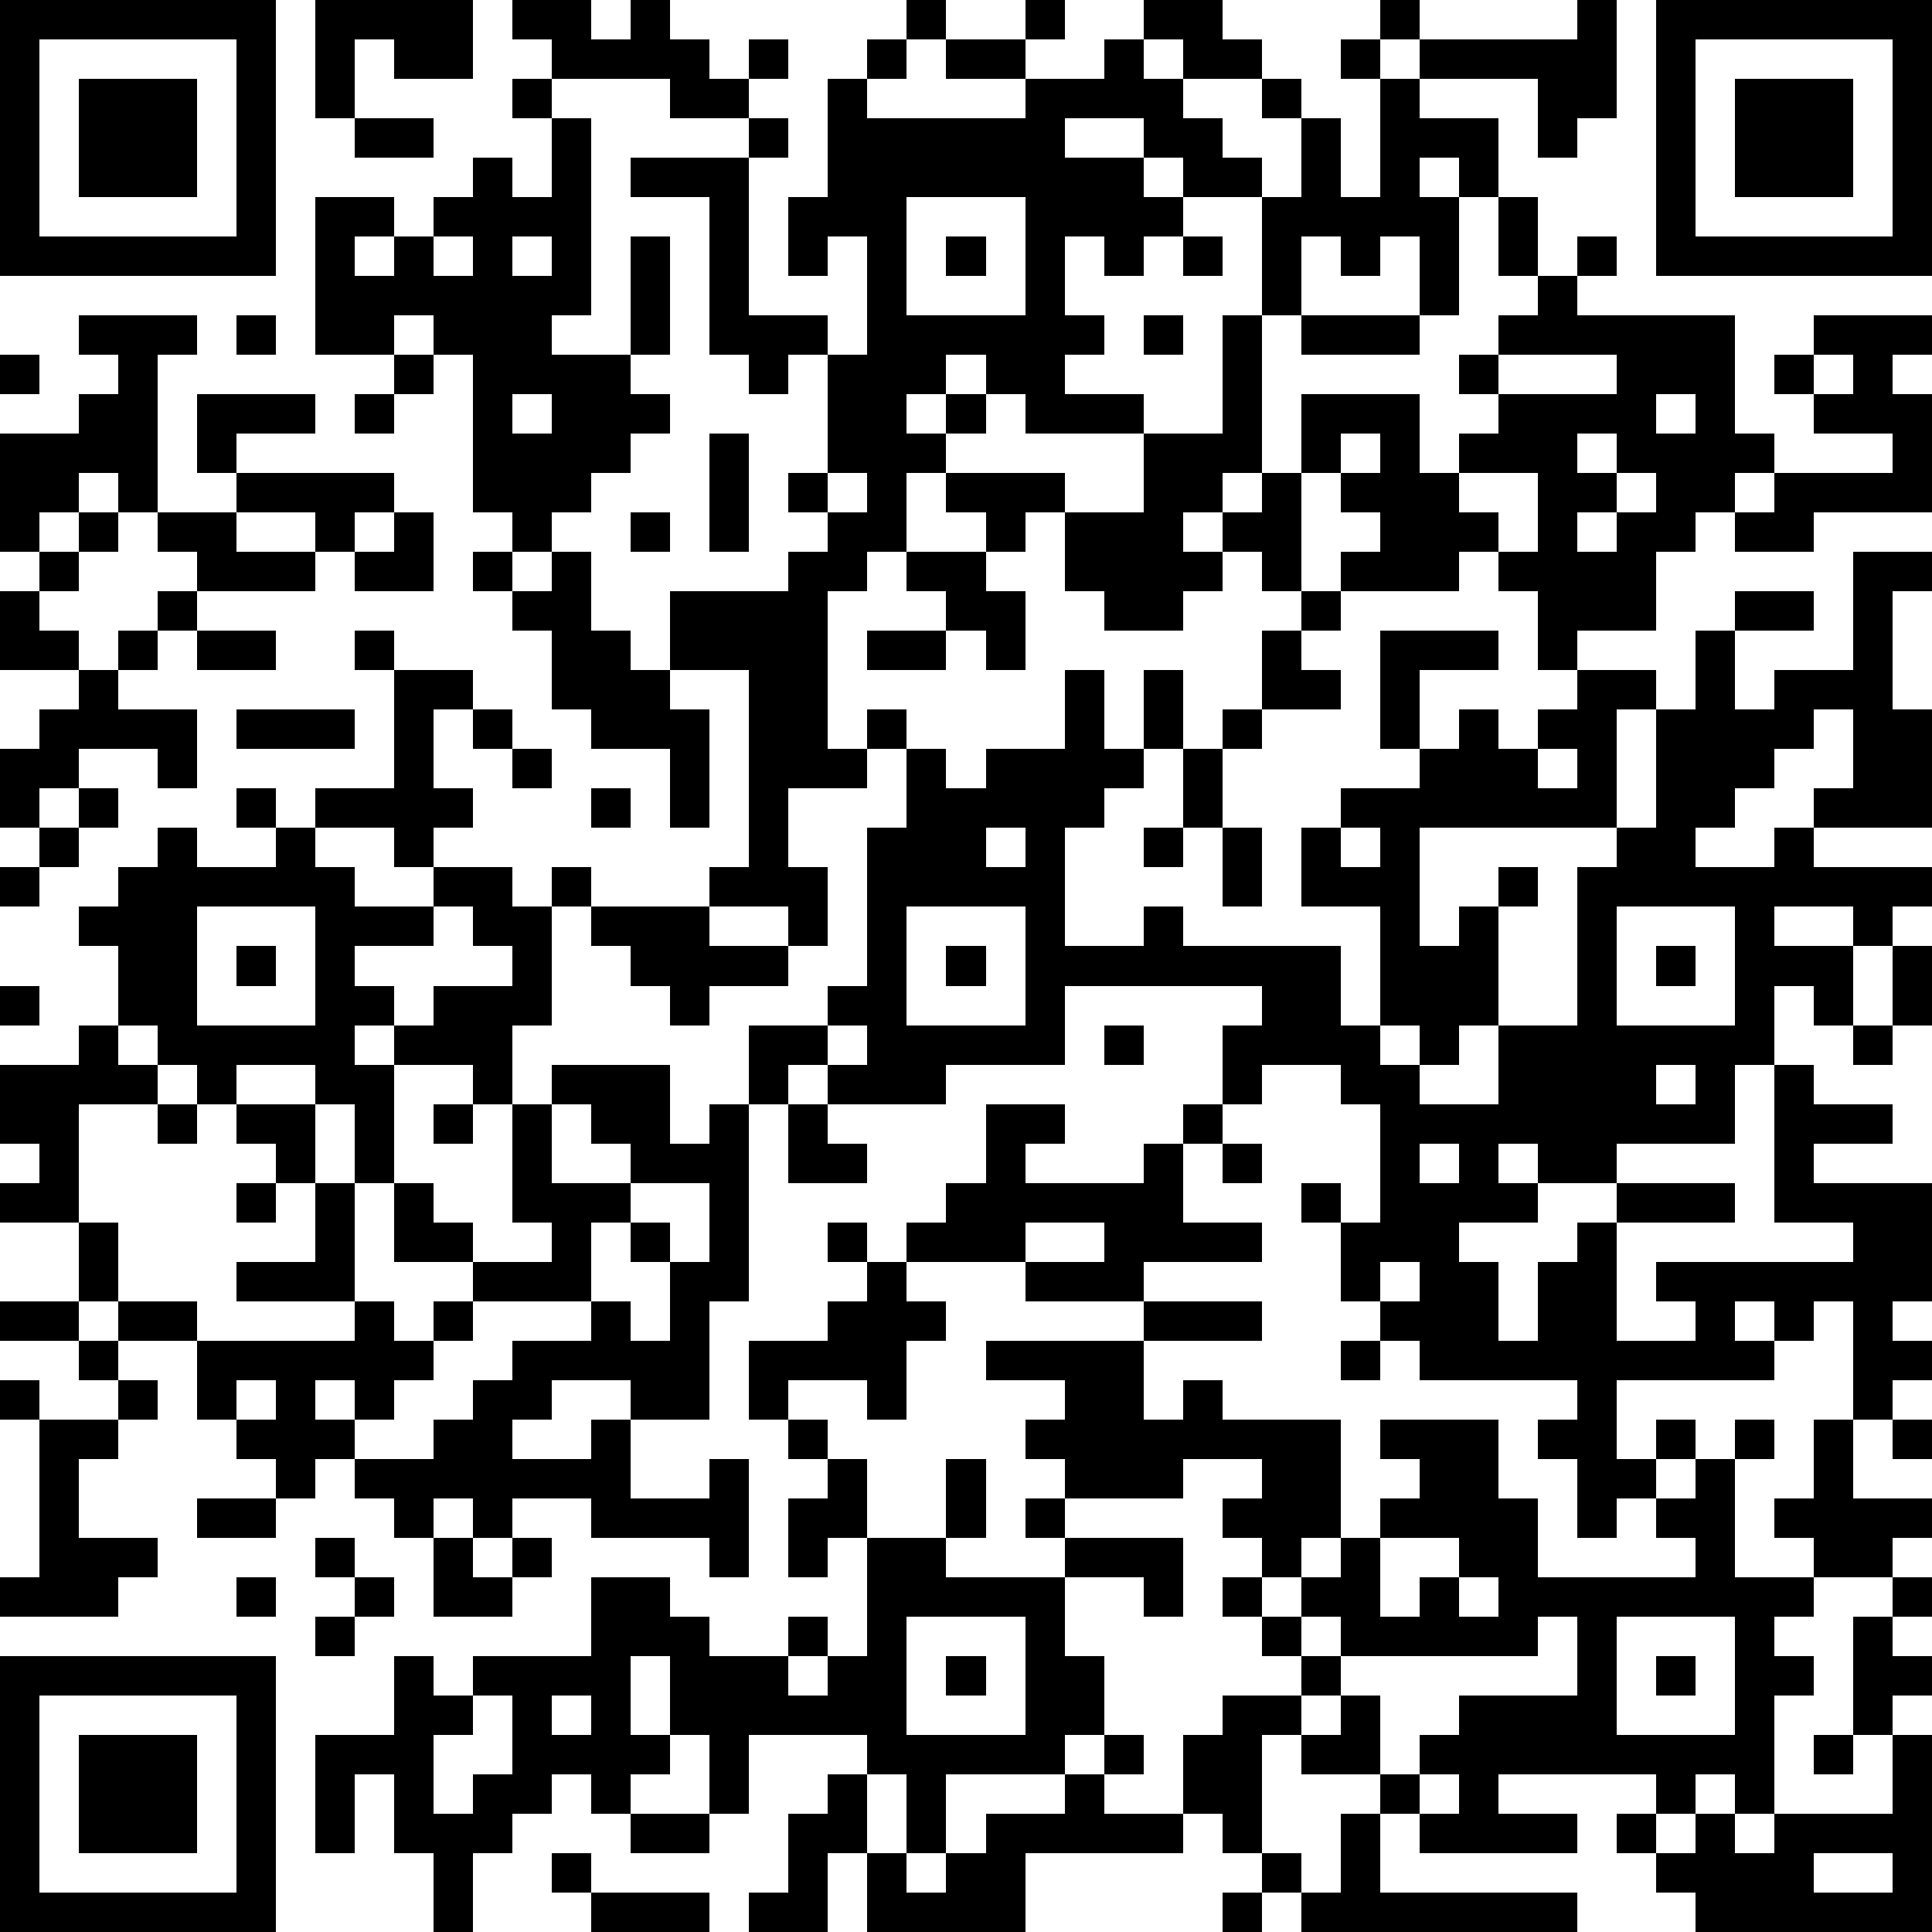 <?xml version="1.0" standalone="yes"?><svg version="1.1" xmlns="http://www.w3.org/2000/svg" xmlns:xlink="http://www.w3.org/1999/xlink" xmlns:ev="http://www.w3.org/2001/xml-events" width="196" height="196" shape-rendering="crispEdges"><path d="M0 0h7v7h-7zM8 0h4v2h-2v-1h-1v2h-1zM13 0h2v1h1v-1h1v1h1v1h1v-1h1v1h-1v1h-2v-1h-3v-1h-1zM23 0h1v1h-1zM26 0h1v1h-1zM29 0h2v1h1v1h-2v-1h-1zM35 0h1v1h-1zM40 0h1v3h-1v1h-1v-2h-3v-1h4zM42 0h7v7h-7zM1 1v5h5v-5zM22 1h1v1h-1zM24 1h2v1h-2zM28 1h1v1h1v1h1v1h1v1h-2v-1h-1v-1h-2v1h2v1h1v1h-1v1h-1v-1h-1v2h1v1h-1v1h2v1h-3v-1h-1v-1h-1v1h-1v1h1v-1h1v1h-1v1h-1v2h-1v1h-1v4h1v-1h1v1h-1v1h-2v2h1v2h-1v-1h-2v-1h1v-5h-2v-2h3v-1h1v-1h-1v-1h1v-3h-1v1h-1v-1h-1v-4h-2v-1h3v-1h1v1h-1v4h2v1h1v-3h-1v1h-1v-2h1v-3h1v1h4v-1h2zM34 1h1v1h-1zM43 1v5h5v-5zM2 2h3v3h-3zM13 2h1v1h-1zM32 2h1v1h-1zM35 2h1v1h2v2h-1v-1h-1v1h1v3h-1v-2h-1v1h-1v-1h-1v2h-1v-3h1v-2h1v2h1zM44 2h3v3h-3zM9 3h2v1h-2zM14 3h1v5h-1v1h2v-3h1v3h-1v1h1v1h-1v1h-1v1h-1v1h-1v-1h-1v-4h-1v-1h-1v1h-2v-4h2v1h-1v1h1v-1h1v-1h1v-1h1v1h1zM23 5v3h3v-3zM38 5h1v2h-1zM11 6v1h1v-1zM13 6v1h1v-1zM24 6h1v1h-1zM30 6h1v1h-1zM40 6h1v1h-1zM39 7h1v1h4v3h1v1h-1v1h-1v1h-1v2h-2v1h-1v-2h-1v-1h-1v1h-3v-1h1v-1h-1v-1h-1v-2h3v2h1v-1h1v-1h-1v-1h1v-1h1zM2 8h3v1h-1v4h-1v-1h-1v1h-1v1h-1v-3h2v-1h1v-1h-1zM6 8h1v1h-1zM29 8h1v1h-1zM31 8h1v4h-1v1h-1v1h1v-1h1v-1h1v3h-1v-1h-1v1h-1v1h-2v-1h-1v-2h-1v1h-1v-1h-1v-1h3v1h2v-2h2zM33 8h3v1h-3zM46 8h3v1h-1v1h1v3h-3v1h-2v-1h1v-1h3v-1h-2v-1h-1v-1h1zM0 9h1v1h-1zM10 9h1v1h-1zM38 9v1h3v-1zM46 9v1h1v-1zM5 10h3v1h-2v1h-1zM9 10h1v1h-1zM13 10v1h1v-1zM42 10v1h1v-1zM18 11h1v3h-1zM34 11v1h1v-1zM40 11v1h1v-1zM6 12h4v1h-1v1h-1v-1h-2zM21 12v1h1v-1zM37 12v1h1v1h1v-2zM41 12v1h-1v1h1v-1h1v-1zM2 13h1v1h-1zM4 13h2v1h2v1h-3v-1h-1zM10 13h1v2h-2v-1h1zM16 13h1v1h-1zM1 14h1v1h-1zM12 14h1v1h-1zM14 14h1v2h1v1h1v1h1v3h-1v-2h-2v-1h-1v-2h-1v-1h1zM23 14h2v1h1v2h-1v-1h-1v-1h-1zM47 14h2v1h-1v3h1v3h-3v-1h1v-2h-1v1h-1v1h-1v1h-1v1h2v-1h1v1h3v1h-1v1h-1v-1h-2v1h2v2h-1v-1h-1v2h-1v2h-3v1h-2v-1h-1v1h1v1h-2v1h1v2h1v-2h1v-1h1v-1h3v1h-3v3h2v-1h-1v-1h5v-1h-2v-4h1v1h2v1h-2v1h3v3h-1v1h1v1h-1v1h-1v-3h-1v1h-1v-1h-1v1h1v1h-4v2h1v-1h1v1h-1v1h-1v1h-1v-2h-1v-1h1v-1h-4v-1h-1v-1h-1v-2h-1v-1h1v1h1v-3h-1v-1h-2v1h-1v-2h1v-1h-5v2h-3v1h-3v-1h-1v1h-1v-2h2v-1h1v-4h1v-2h1v1h1v-1h2v-2h1v2h1v-2h1v2h-1v1h-1v1h-1v3h2v-1h1v1h4v2h1v-3h-2v-2h1v-1h2v-1h-1v-3h3v1h-2v2h1v-1h1v1h1v-1h1v-1h2v1h-1v3h-5v3h1v-1h1v-1h1v1h-1v3h-1v1h-1v-1h-1v1h1v1h2v-2h2v-4h1v-1h1v-3h1v-2h1v-1h2v1h-2v2h1v-1h2zM0 15h1v1h1v1h-2zM4 15h1v1h-1zM33 15h1v1h-1zM3 16h1v1h-1zM5 16h2v1h-2zM9 16h1v1h-1zM22 16h2v1h-2zM32 16h1v1h1v1h-2zM2 17h1v1h2v2h-1v-1h-2v1h-1v1h-1v-2h1v-1h1zM10 17h2v1h-1v2h1v1h-1v1h-1v-1h-2v-1h2zM6 18h3v1h-3zM12 18h1v1h-1zM31 18h1v1h-1zM13 19h1v1h-1zM30 19h1v2h-1zM39 19v1h1v-1zM2 20h1v1h-1zM6 20h1v1h-1zM15 20h1v1h-1zM1 21h1v1h-1zM4 21h1v1h2v-1h1v1h1v1h2v-1h2v1h1v-1h1v1h-1v3h-1v2h-1v-1h-2v-1h-1v1h1v3h-1v-2h-1v-1h-2v1h-1v-1h-1v-1h-1v-2h-1v-1h1v-1h1zM25 21v1h1v-1zM29 21h1v1h-1zM31 21h1v2h-1zM34 21v1h1v-1zM0 22h1v1h-1zM5 23v3h3v-3zM11 23v1h-2v1h1v1h1v-1h2v-1h-1v-1zM15 23h3v1h2v1h-2v1h-1v-1h-1v-1h-1zM23 23v3h3v-3zM41 23v3h3v-3zM6 24h1v1h-1zM24 24h1v1h-1zM42 24h1v1h-1zM48 24h1v2h-1zM0 25h1v1h-1zM2 26h1v1h1v1h-2v3h-2v-1h1v-1h-1v-2h2zM21 26v1h1v-1zM28 26h1v1h-1zM47 26h1v1h-1zM14 27h3v2h1v-1h1v5h-1v3h-2v-1h-2v1h-1v1h2v-1h1v2h2v-1h1v3h-1v-1h-3v-1h-2v1h-1v-1h-1v1h-1v-1h-1v-1h-1v1h-1v-1h-1v-1h-1v-2h-2v-1h-1v-2h1v2h2v1h4v-1h-3v-1h2v-2h-1v-1h-1v-1h2v2h1v3h1v1h1v-1h1v-1h-2v-2h1v1h1v1h2v-1h-1v-3h1zM42 27v1h1v-1zM4 28h1v1h-1zM11 28h1v1h-1zM14 28v2h2v-1h-1v-1zM20 28h1v1h1v1h-2zM25 28h2v1h-1v1h3v-1h1v-1h1v1h-1v2h2v1h-3v1h-3v-1h-3v-1h1v-1h1zM31 29h1v1h-1zM36 29v1h1v-1zM6 30h1v1h-1zM16 30v1h-1v2h-3v1h-1v1h-1v1h-1v-1h-1v1h1v1h2v-1h1v-1h1v-1h2v-1h1v1h1v-2h-1v-1h1v1h1v-2zM21 31h1v1h-1zM26 31v1h2v-1zM22 32h1v1h1v1h-1v2h-1v-1h-2v1h-1v-2h2v-1h1zM35 32v1h1v-1zM0 33h2v1h-2zM29 33h3v1h-3zM2 34h1v1h-1zM25 34h4v2h1v-1h1v1h3v3h-1v1h-1v-1h-1v-1h1v-1h-2v1h-3v-1h-1v-1h1v-1h-2zM34 34h1v1h-1zM0 35h1v1h-1zM3 35h1v1h-1zM6 35v1h1v-1zM1 36h2v1h-1v2h2v1h-1v1h-3v-1h1zM20 36h1v1h-1zM35 36h3v2h1v2h4v-1h-1v-1h1v-1h1v-1h1v1h-1v3h2v-1h-1v-1h1v-2h1v2h2v1h-1v1h-2v1h-1v1h1v1h-1v3h-1v-1h-1v1h-1v-1h-4v1h2v1h-4v-1h-1v-1h-2v-1h-1v3h-1v-1h-1v-2h1v-1h2v-1h-1v-1h-1v-1h1v1h1v-1h1v-1h1v-1h1v-1h-1zM48 36h1v1h-1zM21 37h1v2h-1v1h-1v-2h1zM24 37h1v2h-1zM5 38h2v1h-2zM26 38h1v1h-1zM8 39h1v1h-1zM11 39h1v1h1v-1h1v1h-1v1h-2zM22 39h2v1h3v-1h3v2h-1v-1h-2v2h1v2h-1v1h-3v2h-1v-2h-1v-1h-3v2h-1v-2h-1v-2h-1v2h1v1h-1v1h-1v-1h-1v1h-1v1h-1v2h-1v-2h-1v-2h-1v2h-1v-3h2v-2h1v1h1v-1h3v-2h2v1h1v1h2v-1h1v1h-1v1h1v-1h1zM35 39v2h1v-1h1v-1zM6 40h1v1h-1zM9 40h1v1h-1zM37 40v1h1v-1zM48 40h1v1h-1zM8 41h1v1h-1zM23 41v3h3v-3zM33 41v1h1v-1zM39 41v1h-5v1h-1v1h1v-1h1v2h1v-1h1v-1h3v-2zM41 41v3h3v-3zM47 41h1v1h1v1h-1v1h-1zM0 42h7v7h-7zM24 42h1v1h-1zM42 42h1v1h-1zM1 43v5h5v-5zM12 43v1h-1v2h1v-1h1v-2zM14 43v1h1v-1zM2 44h3v3h-3zM28 44h1v1h-1zM46 44h1v1h-1zM48 44h1v5h-6v-1h-1v-1h-1v-1h1v1h1v-1h1v1h1v-1h3zM21 45h1v2h-1v2h-2v-1h1v-2h1zM27 45h1v1h2v1h-4v2h-4v-2h1v1h1v-1h1v-1h2zM36 45v1h1v-1zM16 46h2v1h-2zM34 46h1v2h5v1h-7v-1h-1v-1h1v1h1zM14 47h1v1h-1zM46 47v1h2v-1zM15 48h3v1h-3zM31 48h1v1h-1z" style="fill:#000" transform="translate(0,0) scale(4)"/></svg>